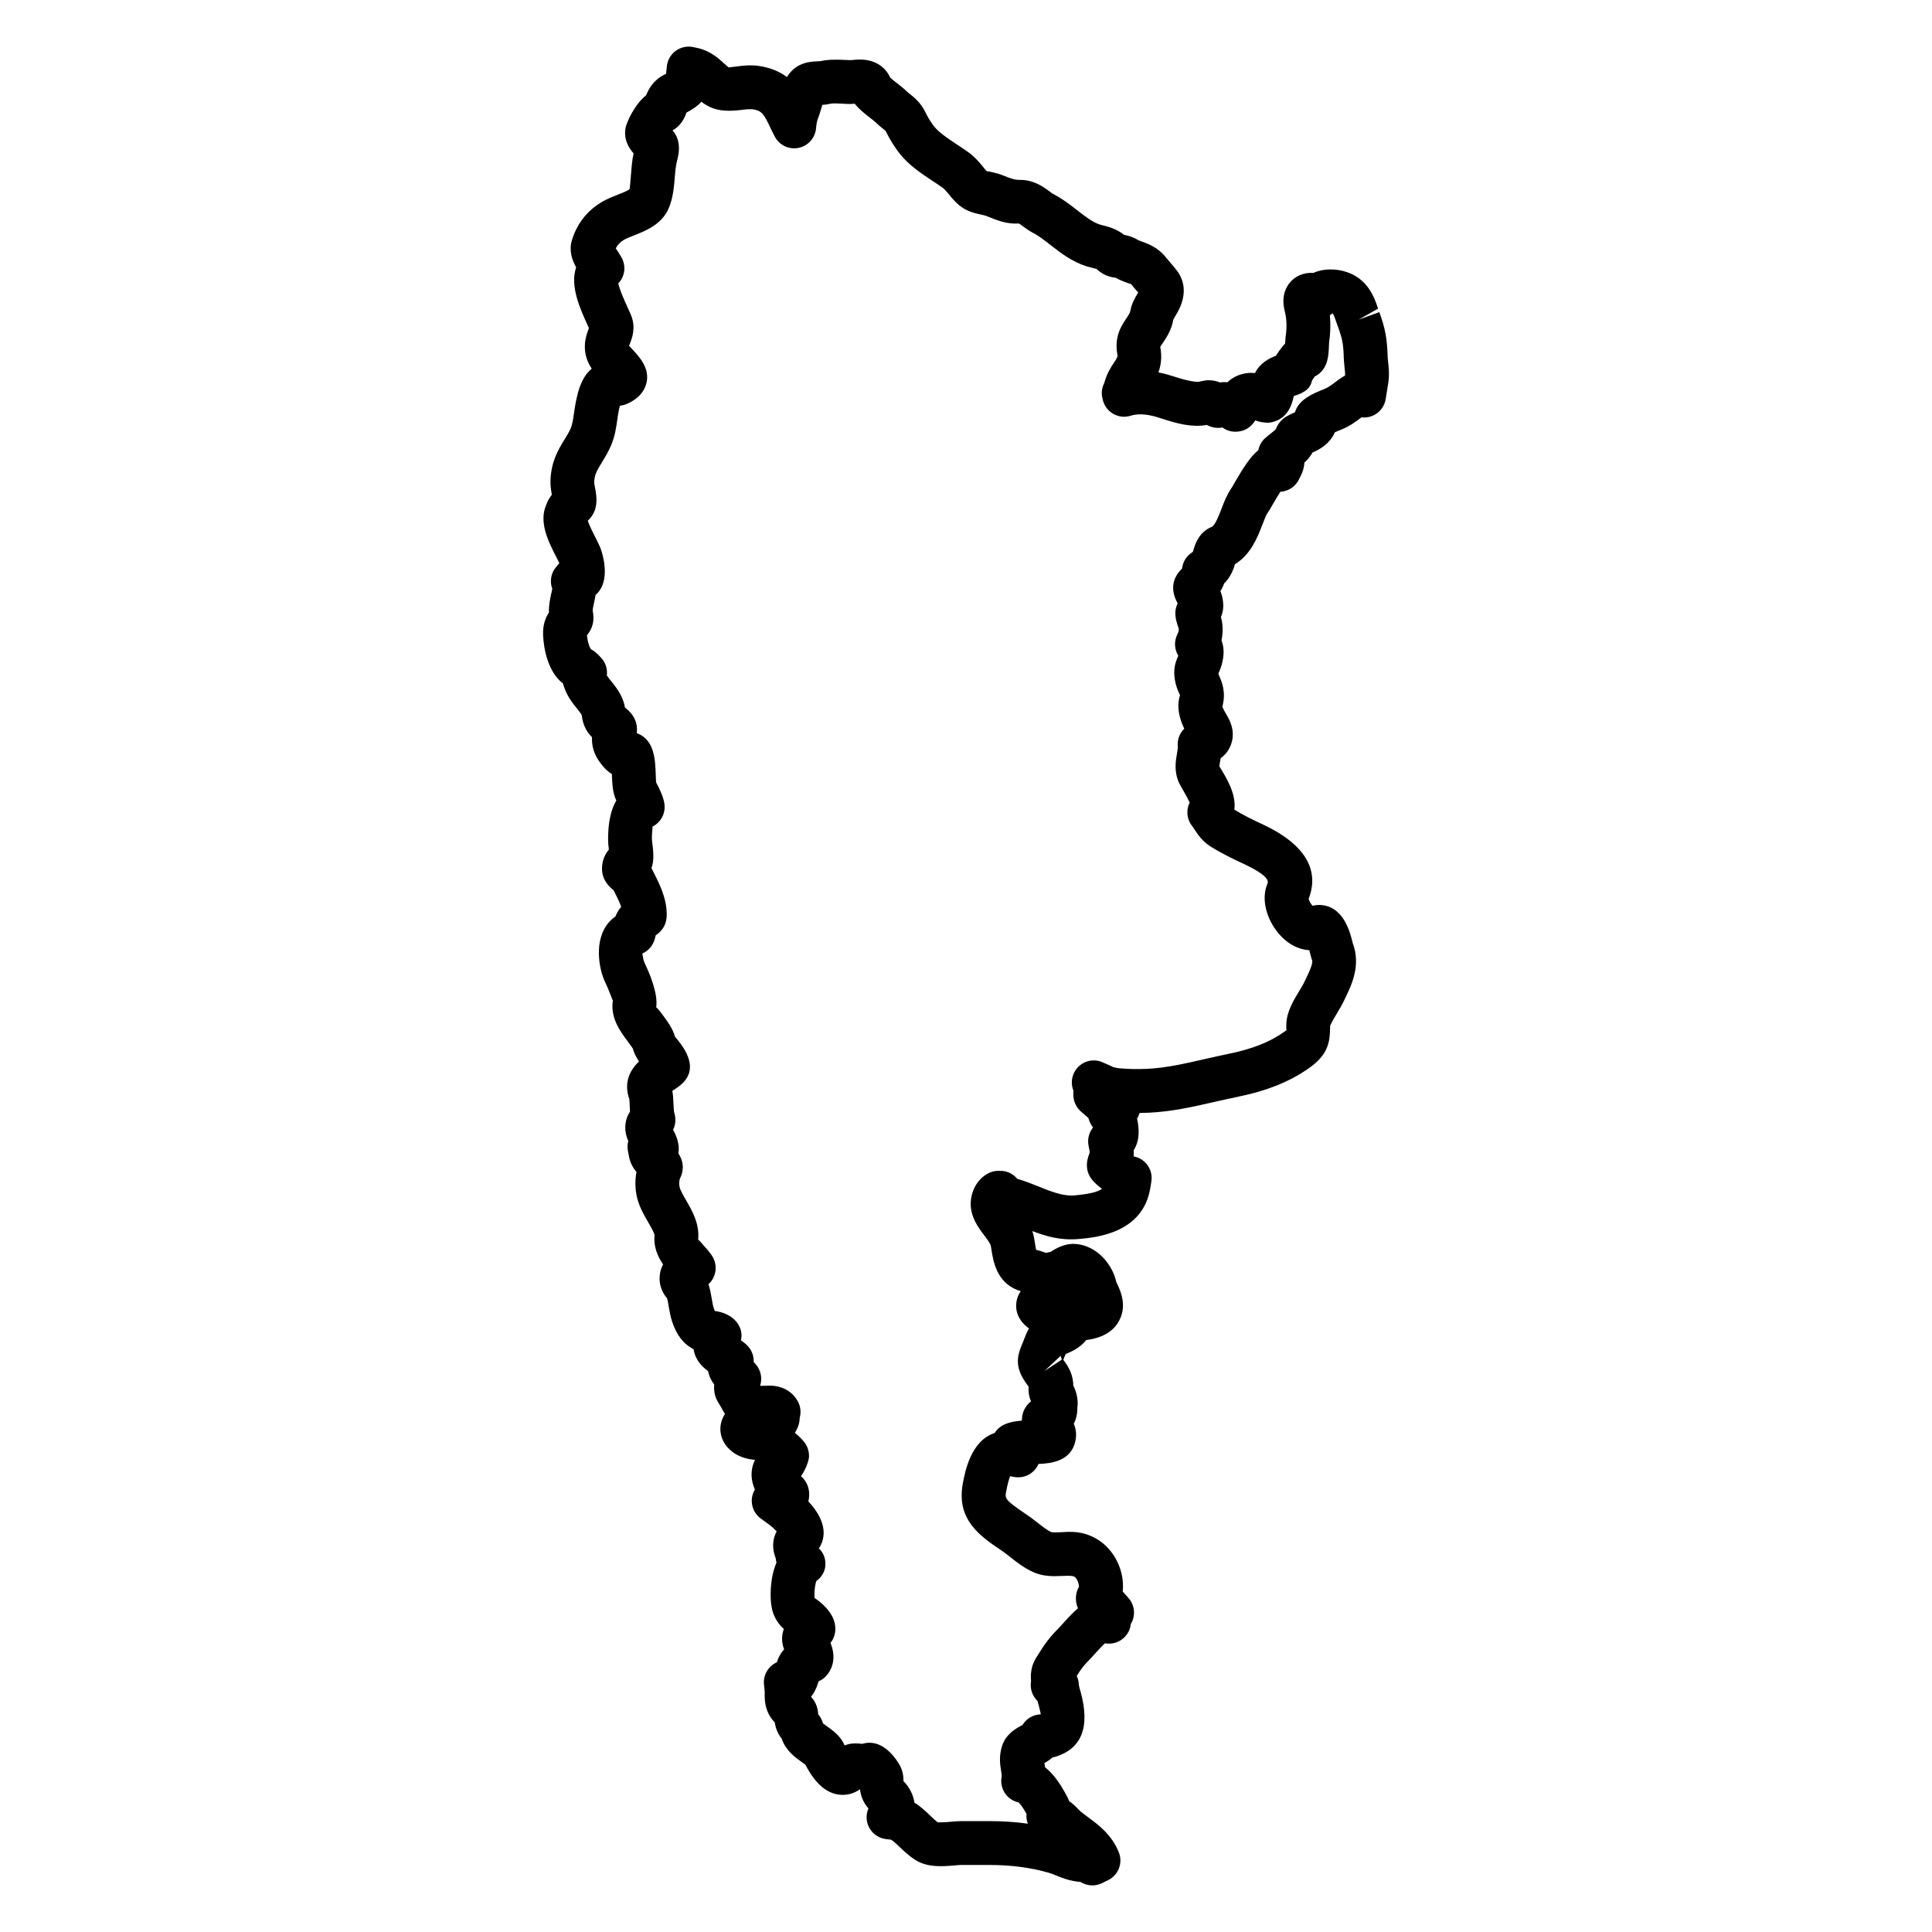 <?xml version="1.0" encoding="UTF-8"?>
<!-- Uploaded to: SVG Repo, www.svgrepo.com, Generator: SVG Repo Mixer Tools -->
<svg fill="#000000" width="800px" height="800px" version="1.1" viewBox="144 144 512 512" xmlns="http://www.w3.org/2000/svg">
 <path d="m511.84 239.67c-0.039-0.41-0.094-0.82-0.102-1.293-0.141-4.672-0.652-7.402-2.203-11.664l-5.465 1.992 5.133-2.922c-0.891-2.684-2.559-7.664-8.055-9.602-2.938-1.078-6.519-1.055-9.086 0.148-2.504-0.188-4.906 0.828-6.363 2.727-1.582 2.008-1.984 4.566-1.188 7.59 0.645 2.488 0.418 5.086 0.203 6.504-0.055 0.465-0.102 1.125-0.133 1.875-0.254 0.262-0.473 0.512-0.629 0.707-0.789 0.984-1.387 1.828-1.844 2.566-1.773 0.652-4.18 1.898-5.519 4.543-0.551-0.055-1.59-0.047-2.172 0.039-2.277 0.324-3.938 1.27-5.141 2.418-0.621-0.062-1.293-0.055-1.953 0.047-0.992-0.387-1.992-0.582-3.031-0.582-0.605 0-1.852 0.195-2.426 0.379-0.66 0.195-3.117-0.203-5.867-1.094-1.629-0.52-3.316-1.039-5.008-1.363 0.652-1.789 1.016-4.016 0.488-6.727 0.156-0.348 0.395-0.652 0.715-1.125 0.922-1.371 2.309-3.449 2.734-6.102 0.141-0.34 0.371-0.684 0.582-1.039 1.047-1.734 4.215-7.008 0.285-12.113-0.535-0.691-1.102-1.34-1.773-2.133-0.395-0.441-0.773-0.891-1.133-1.332-2.023-2.559-4.68-3.519-6.254-4.094-0.34-0.125-0.676-0.219-0.961-0.371-1.496-0.898-2.805-1.238-3.789-1.418-2.039-1.621-4.262-2.18-5.644-2.519 0 0-0.812-0.219-0.82-0.219-1.898-0.621-3.828-2.125-5.883-3.719-1.789-1.402-4.031-3.141-6.582-4.457-0.242-0.141-0.48-0.324-0.812-0.582-1.535-1.141-4.102-3.062-7.781-3.062-1.512 0-2.215-0.254-4.688-1.238-1.086-0.426-2.195-0.691-3.254-0.922-0.395-0.086-0.82-0.156-0.797-0.055-0.457-0.371-0.781-0.836-1.301-1.473-0.906-1.094-2.031-2.449-3.758-3.688-0.93-0.66-1.922-1.316-2.922-1.977-2.363-1.566-4.797-3.18-6.078-4.797-0.844-1.086-1.605-2.301-2.188-3.512-1.332-2.789-3.031-4.125-4.191-5.047-0.27-0.211-0.559-0.418-0.867-0.73-0.582-0.582-1.426-1.27-2.527-2.133-0.402-0.309-1.371-1.055-1.883-1.535-1.086-2.465-3.644-4.789-8.047-4.789-0.598 0-1.219 0.047-2.457 0.164-0.504 0-1.031-0.023-1.582-0.062-2.309-0.133-4.773-0.086-6.324 0.316l-0.82 0.047c-1.117 0.055-2.652 0.133-4.184 0.75-1.812 0.723-3.047 1.961-3.938 3.418-1.844-1.363-4.231-2.449-7.402-2.93-1.961-0.309-4.031-0.125-5.992 0.133-0.691 0.086-1.348 0.164-2.031 0.254-0.219-0.125-0.773-0.629-1.203-1.016-1.496-1.379-3.758-3.457-7.301-4.18l-1.004-0.211c-1.613-0.309-3.269 0.062-4.59 1.039-1.309 0.977-2.156 2.457-2.316 4.094l-0.109 0.992c-0.031 0.363-0.062 0.691-0.094 0.977-0.156 0.078-0.324 0.164-0.512 0.254-2.898 1.457-4.125 3.789-4.773 5.441-3.078 2.402-5.102 7.117-5.387 8.371-0.699 3.078 0.668 5.434 2.078 7.047-0.102 0.426-0.188 0.82-0.246 1.18-0.195 1.211-0.301 2.457-0.434 4.07-0.141 1.742-0.293 3.727-0.395 4.199-0.473 0.434-2.215 1.117-3.285 1.527-0.75 0.293-1.449 0.574-2.055 0.844-4.922 2.18-8.355 6.016-9.922 11.082-0.859 2.742-0.031 5.215 1.094 7.285-1.723 5.023 1.125 11.16 3.371 16.027l0.023 0.062c-0.73 1.836-2.301 5.977 0.605 10.543 0.047 0.07 0.094 0.141 0.141 0.211-0.797 0.645-1.348 1.332-1.715 1.883-1.488 2.262-2.031 4.719-2.418 6.519-0.234 1.07-0.395 2.133-0.59 3.488-0.219 1.527-0.402 2.844-0.828 3.852-0.488 1.133-1.078 2.07-1.645 2.984-1.574 2.559-3.535 5.734-3.742 10.805-0.055 1.449 0.18 2.82 0.363 3.875-0.543 0.676-1.109 1.559-1.488 2.668-2.023 4.637 0.566 9.719 2.684 13.875 0.324 0.645 0.629 1.203 0.797 1.598l-0.812 0.938c-1.441 1.652-1.797 3.914-1.062 5.867-0.07 0.402-0.188 0.844-0.285 1.293-0.324 1.496-0.684 3.156-0.598 4.969-0.836 1.254-1.684 3.195-1.551 5.992 0.125 2.867 0.953 9.457 5.269 12.82l0.078 0.285c0.828 2.891 2.488 4.945 3.742 6.488 0.426 0.535 1.078 1.348 1.164 1.676 0.133 1.031 0.441 3.566 2.711 5.789-0.094 1.898 0.262 4.41 2.449 7.129 0.512 0.645 1.426 1.789 2.812 2.637 0.008 0.164 0.008 0.309 0.016 0.426 0.086 2.156 0.164 4.191 0.984 6.176 0.023 0.055 0.102 0.219 0.18 0.379-2.691 4.535-2.133 11.512-2.133 11.57l0.148 1.324c0 0.039 0.008 0.078 0.016 0.125-1.629 1.898-1.836 4.047-1.828 5.102 0.023 2.828 1.629 4.504 3.07 5.695l0.164 0.316c0.488 0.969 0.992 1.945 1.418 2.938 0.18 0.426 0.324 0.797 0.441 1.125-0.738 0.844-1.211 1.734-1.535 2.566-0.559 0.371-1.078 0.82-1.559 1.348-4.418 4.836-2.711 12.852-1.195 15.988 1.109 2.262 1.953 4.883 2.078 4.922-0.73 4.559 1.945 8.16 3.891 10.789 0.473 0.637 1.27 1.715 1.379 1.898 0.355 1.324 0.992 2.481 1.66 3.465-3.016 2.867-3.867 6.269-2.582 9.969 0.086 0.473 0.086 1.094 0.109 1.723 0.023 0.504 0.047 1.047 0.086 1.613-0.234 0.355-0.441 0.738-0.621 1.133-0.582 1.332-1.156 3.703 0.164 6.656-0.227 0.828-0.262 1.727-0.102 2.606l0.285 1.496c0.324 1.734 1.109 3.055 1.977 4.102-0.52 2.75-0.164 5.199 0.008 6.086 0.535 2.805 1.953 5.254 3.102 7.231 0.621 1.07 1.645 2.844 1.691 3.41-0.324 3.086 0.852 5.703 2.254 7.773-0.473 0.891-0.715 1.742-0.812 2.426-0.566 3.387 1.188 5.805 1.836 6.481 0.234 0.629 0.324 1.371 0.48 2.309 0.227 1.285 0.473 2.621 0.875 3.875 1.148 3.551 2.961 5.945 5.703 7.379 0.441 2.828 2.254 4.644 3.875 5.836 0.262 1.48 0.906 2.644 1.605 3.496-0.094 0.828-0.062 1.766 0.195 2.773 0.062 0.254 0.242 0.742 0.332 0.984 0.109 0.262 0.234 0.52 0.379 0.773 0.355 0.605 0.723 1.219 1.055 1.75 0.234 0.496 0.527 1.016 0.883 1.512-0.242 0.371-0.457 0.789-0.637 1.238-1.117 2.519-0.605 5.519 1.348 7.672 2.301 2.488 5.047 3.094 7.262 3.285-0.93 1.781-1.18 3.906-0.668 6.039 0.141 0.598 0.348 1.211 0.621 1.82-0.246 0.41-0.441 0.844-0.582 1.324-0.707 2.363 0.156 4.914 2.141 6.363l2.078 1.504c0.805 0.59 1.559 1.293 2.125 1.914-0.102 0.188-0.195 0.395-0.285 0.605-1.156 2.711-0.504 5.078 0.016 6.426 0.047 0.426 0.125 0.828 0.234 1.23-1.27 2.891-1.543 6.184-1.551 8.426-0.016 3.59 0.605 6.473 3.496 9.184-0.125 0.34-0.234 0.707-0.316 1.094-0.293 1.465-0.148 2.953 0.402 4.301-0.039 0.039-0.07 0.078-0.109 0.117-0.984 1.109-1.527 2.254-1.82 3.293-0.637 0.285-1.219 0.684-1.727 1.18-1.316 1.309-1.938 3.164-1.66 5.008l0.164 1.699c-0.031 1.078-0.094 2.875 0.637 4.867 0.512 1.41 1.301 2.441 2.039 3.215 0.109 0.836 0.363 1.867 0.938 2.938 0.301 0.551 0.621 1.016 0.914 1.395 1.039 3.133 3.66 4.992 5.277 6.141 0.34 0.246 0.699 0.488 0.984 0.73 2.789 5.356 6.031 7.969 9.898 7.969 1.363 0 2.711-0.363 3.906-1.062 0.234-0.141 0.449-0.277 0.652-0.426 0.172 1.457 0.707 3.371 2.246 5.086-0.66 1.496-0.66 3.231 0.031 4.75 0.836 1.836 2.574 3.109 4.574 3.363l1.324 0.156c0.504 0.188 1.699 1.34 2.559 2.156 1.262 1.195 2.59 2.394 3.945 3.231 1.781 1.125 3.93 1.645 6.758 1.645 1.262 0 2.613-0.109 3.766-0.211 0.621-0.055 1.188-0.109 1.613-0.109h7.695c5.535 0 10.891 0.715 15.562 2.078 0.551 0.156 1.102 0.387 1.75 0.652 1.496 0.605 3.559 1.441 6.109 1.723 0.016 0 0.246 0.023 0.512 0.047 0.938 0.598 2.031 0.914 3.133 0.914 0.859 0 1.742-0.188 2.559-0.598l1.621-0.797c2.734-1.332 3.969-4.551 2.836-7.363-1.859-4.688-5.418-7.309-8.262-9.402l-1.797-1.363c-0.023-0.016-0.543-0.535-0.566-0.559-0.598-0.621-1.418-1.473-2.512-2.238-0.109-0.285-0.234-0.574-0.379-0.859-1.395-2.719-3.34-6.016-6.031-8.137-0.047-0.324-0.094-0.637-0.141-0.914-0.016-0.062-0.023-0.125-0.031-0.18 0.629-0.363 1.387-0.828 2.125-1.48 0.316-0.07 0.637-0.156 0.953-0.246 6.828-2.188 9.055-7.859 6.543-17.059-0.203-0.742-0.441-1.441-0.488-1.984-0.031-0.828-0.227-1.621-0.566-2.324l0.172-0.262c0.953-1.582 1.961-2.836 3.379-4.238 0.332-0.324 0.805-0.852 1.434-1.559 1.133-1.262 1.922-2.078 2.457-2.59 0.316 0.055 0.637 0.078 0.953 0.078h0.156c3.008 0 5.481-2.277 5.781-5.199 0.188-0.309 0.355-0.645 0.488-0.992 0.758-2.039 0.316-4.324-1.141-5.938l-1.496-1.668c0.078-0.73 0.102-1.465 0.055-2.223-0.254-4.773-2.961-9.363-6.898-11.695-3.844-2.269-7.231-1.945-9.641-1.805l-1.465 0.039c-0.75 0-0.984-0.078-0.992-0.078-1.055-0.465-2.18-1.355-3.945-2.742-0.805-0.629-1.629-1.262-3.125-2.269-5.293-3.566-5.215-3.953-4.867-5.781 0.395-2.102 0.766-3.324 1.039-4.023l0.836 0.172c0.395 0.086 0.789 0.125 1.18 0.125 0.055-0.008 0.117-0.008 0.156 0 2.41 0 4.465-1.457 5.348-3.535 3.434-0.133 8.664-0.742 9.797-6.144 0.254-1.246 0.293-2.82-0.449-4.519 0.598-1.117 0.984-2.551 0.961-4.402 0.07-0.402 0.094-0.906 0.07-1.316-0.07-1.59-0.473-3.078-1.172-4.426 0.008-0.293 0-0.59-0.031-0.859-0.262-2.703-1.645-4.672-2.59-5.945l0.598-1.504c0.008-0.008 0.008-0.016 0.008-0.023 1.227-0.488 3.711-1.496 5.488-3.711 2.426-0.277 6.109-1.227 8.184-4.285 2.984-4.363 0.859-8.852-0.242-11.066-0.828-4.113-4.902-10.129-11.656-10.129h-0.039c-2.473 0.148-4.309 1.211-5.711 2.125-0.41 0.055-0.805 0.148-1.188 0.277-0.906-0.348-1.812-0.605-2.652-0.82-0.125-0.512-0.234-1.219-0.309-1.734l-0.262-1.59c-0.117-0.574-0.254-1.125-0.441-1.645 3.582 1.34 7.293 2.535 12.34 2.102 4.629-0.426 16.922-1.551 18.914-13.441l0.293-1.812c0.355-2.18-0.559-4.379-2.363-5.656-0.707-0.504-1.496-0.828-2.324-0.984 0.008-0.078 0.008-0.156 0.016-0.227 0.016-0.48 0-0.938-0.023-1.387 1.875-2.891 1.293-6.277 1.062-7.641-0.047-0.254-0.102-0.496-0.156-0.742 0.285-0.473 0.512-0.977 0.668-1.504 0.797-0.016 1.605-0.039 2.465-0.078 6.094-0.27 11.961-1.621 17.113-2.805l1.211-0.27c1.551-0.348 3.102-0.699 4.672-1.016 8.301-1.684 14.355-4.102 19.625-7.859 4.875-3.488 5.332-6.781 5.402-10.395l-0.008-0.543c0.164-0.684 1.254-2.488 1.781-3.363 0.773-1.262 1.473-2.465 2.031-3.695l0.449-0.922c1.465-3.086 3.938-8.254 1.758-14.059-0.75-3.031-2.488-10.129-9.07-10.129-0.402 0-1.008 0.086-1.582 0.211-0.148-0.148-0.301-0.34-0.48-0.605-0.332-0.512-0.488-0.953-0.566-1.219 2.188-5.582 1.605-13.332-12.293-19.797-2.363-1.094-4.883-2.293-7.387-3.844 0.52-4.086-2.008-8.324-3.969-11.449-0.008-0.242 0.117-0.945 0.211-1.496 0.039-0.219 0.086-0.441 0.125-0.684 1.062-0.773 2.141-1.938 2.766-3.684 0.852-2.41 0.504-4.945-1.062-7.59-0.805-1.316-1.133-2.047-1.246-2.441 1.023-3.828-0.164-6.551-0.82-8.047-0.133-0.316-0.262-0.645-0.242-0.684 0.395-0.859 1.125-2.473 1.348-4.867 0.125-1.395-0.062-2.719-0.527-3.898 0.285-1.379 0.379-2.828 0.242-4.262-0.078-0.699-0.203-1.316-0.387-1.945 0.629-1.465 0.691-2.898 0.566-4-0.109-1.094-0.371-2.047-0.707-2.875 0.449-0.684 0.766-1.363 0.992-2.023 0.574-0.559 1.078-1.188 1.48-1.875 0.75-1.195 1.125-2.348 1.395-3.231 4.223-2.574 6-7.207 7.254-10.457 0.371-0.969 0.922-2.434 1.277-2.953 0.348-0.488 0.883-1.387 1.566-2.59 0.805-1.395 1.441-2.426 1.938-3.195 0.195-0.008 0.387-0.031 0.582-0.062 1.859-0.293 3.473-1.473 4.309-3.164l0.527-1.062c0.559-1.094 0.875-2.262 0.938-3.449 0.172-0.164 0.355-0.324 0.527-0.488 0.73-0.73 1.23-1.473 1.637-2.18 1.543-0.66 4.481-2.086 5.922-5.363 0.418-0.188 0.992-0.434 1.773-0.742 2.188-0.883 3.734-2.055 5.023-3.023 0.086-0.062 0.164-0.125 0.242-0.18 1.238 0.141 2.512-0.109 3.613-0.75 1.52-0.883 2.559-2.418 2.82-4.164l0.676-4.207c0.316-2.117 0.156-3.914-0.07-5.812zm-86.77 263.66c0.148 0.254 0.242 0.629 0.285 1.016l-4.582 2.992zm72.461-257.82c-0.875 0.66-1.566 1.188-2.75 1.668-2.543 1-6.621 2.613-7.598 6.086-0.062 0.023-0.125 0.047-0.18 0.07-0.805 0.348-1.551 0.699-2.269 1.141-1.598 1.031-2.348 2.481-2.652 3.301-0.34 0.324-0.715 0.621-1.246 1.047-0.559 0.441-1.109 0.867-1.598 1.316-0.914 0.844-1.52 1.953-1.766 3.156-2.133 1.727-4.016 4.727-6.293 8.633-0.363 0.652-0.668 1.195-0.883 1.504-1.172 1.699-1.938 3.695-2.629 5.512-0.621 1.613-1.66 4.316-2.543 4.672-3.473 1.434-4.426 4.695-4.875 6.223 0 0-0.062 0.211-0.133 0.418-1.598 0.93-2.652 2.566-2.844 4.387-1.984 1.945-3.559 4.977-1.172 9.254-0.34 0.715-0.559 1.473-0.605 2.195-0.094 1.668 0.387 3.055 0.883 4.496 0.047 0.441-0.07 0.891-0.156 1.062-0.133 0.254-0.418 0.906-0.504 1.18-0.59 1.691-0.34 3.496 0.543 4.938-0.738 1.668-1.41 3.543-0.898 6.426 0.234 1.488 0.715 2.637 1.355 4.039-1.047 3.246-0.023 6.488 1.125 8.867-0.234 0.234-0.465 0.488-0.668 0.789-0.812 1.141-1.188 2.543-1.047 3.938 0.039 0.395-0.078 1.062-0.211 1.836-0.34 1.906-0.844 4.773 0.551 7.812 0.125 0.254 0.332 0.652 0.93 1.699 1.023 1.734 1.582 2.828 1.883 3.519-0.262 0.535-0.457 1.117-0.543 1.715-0.246 1.621 0.195 3.277 1.238 4.559 0.211 0.262 0.379 0.527 0.723 1.055 0.773 1.172 1.938 2.938 4.191 4.348 3.102 1.938 6.141 3.379 8.758 4.59 3.231 1.504 6.945 3.629 6.262 5.184-1.457 3.301-0.789 7.75 1.742 11.633 2.402 3.66 5.781 5.828 9.332 6.031 0.102 0.379 0.188 0.75 0.27 1.078 0.188 0.773 0.371 1.379 0.48 1.629 0.293 0.766-0.898 3.277-1.441 4.402l-0.652 1.355c-0.324 0.715-0.805 1.473-1.301 2.301-1.488 2.449-3.348 5.504-3.449 8.781l-0.023 0.898c-0.008 0.434 0.039 0.723 0.164 0.637-0.102 0.102-0.309 0.277-0.707 0.559-3.867 2.75-8.551 4.59-15.168 5.922-1.66 0.34-3.293 0.707-4.93 1.078l-1.227 0.27c-4.93 1.133-10.031 2.309-15.059 2.535-2.644 0.109-4.836 0.07-7.543-0.172-0.285-0.023-0.551-0.094-0.805-0.164-0.195-0.047-0.387-0.078-0.582-0.109-0.242-0.148-0.496-0.277-0.766-0.395l-2.188-0.953c-2.496-1.047-5.379-0.18-6.938 2.016-1.18 1.668-1.379 3.766-0.645 5.582-0.07 0.844-0.133 2.254 0.621 3.75 0.371 0.742 0.953 1.441 1.598 1.961l0.852 0.738c0.332 0.285 0.629 0.535 0.883 0.758 0.254 0.922 0.699 1.836 1.238 2.535-0.031 0.039-0.062 0.078-0.094 0.117-1.047 1.363-1.434 3.102-1.078 4.773 0.195 0.891 0.324 1.605 0.27 1.82-1.164 2.797-0.922 5.238 0.73 7.231 0.738 0.883 1.535 1.527 2.356 2.18l0.172 0.148c-1.246 0.867-3.488 1.371-7.223 1.715l-0.852 0.039c-2.742 0-5.598-1.141-8.703-2.387-1.75-0.707-3.652-1.457-5.68-2.055-0.922-1.125-2.269-1.891-3.812-2.07-0.504-0.047-1.527-0.039-2.062 0.039-0.621 0.102-1.219 0.293-1.773 0.582-3.293 1.699-4.574 5.207-4.668 7.719-0.133 3.836 2.039 6.68 3.621 8.781 0.676 0.875 1.59 2.086 1.734 2.852l0.164 1.031c0.473 2.953 1.355 8.441 6.883 10.559 0.242 0.102 0.52 0.188 0.859 0.285-1.715 2.519-1.203 4.945-0.945 5.766 0.52 1.742 1.691 3.094 3.141 4.125-0.527 0.852-0.898 1.773-1.246 2.703l-0.434 1.086c-1.734 3.977-2.055 6.766 1.309 11.293 0.086 0.117 0.18 0.234 0.262 0.348-0.055 0.75-0.016 1.504 0.117 2.254 0.102 0.559 0.27 1.109 0.527 1.613-1.684 1.34-2.254 3-2.387 4.324-0.039 0.277-0.055 0.551-0.055 0.805-2.969 0.227-5.688 0.883-7.223 3.285-6.285 2.031-7.844 10.309-8.402 13.277-1.844 9.734 4.613 14.082 10.371 17.949 0.66 0.457 1.285 0.945 2.277 1.723 1.699 1.348 3.629 2.867 6.047 3.93 1.629 0.723 3.426 1.055 5.652 1.055l3.481-0.102c0.355 0 1.285 0 1.715 0.246 0.527 0.309 1.148 1.34 1.227 2.676-0.875 1.41-1.031 3.316-0.559 4.906 0.078 0.262 0.172 0.52 0.285 0.781-1.34 1.148-2.691 2.598-4.141 4.215-0.371 0.418-0.684 0.766-0.859 0.953-2.062 2.031-3.688 4.086-5.016 6.285l-0.512 0.789c-0.828 1.262-2.086 3.172-1.938 6.332 0.008 0.031 0.031 0.758 0.031 0.781-0.277 1.621 0.141 3.277 1.141 4.566 0.172 0.227 0.371 0.441 0.566 0.629 0.086 0.309 0.164 0.621 0.254 0.938 0.188 0.691 0.488 1.789 0.621 2.621-1.984 0.055-3.82 1.117-4.844 2.828-0.133 0.07-0.262 0.141-0.402 0.211-1.387 0.758-3.961 2.156-5.016 5.348-0.875 2.734-0.504 5.031-0.246 6.621 0.102 0.637 0.188 1.23 0.141 1.52-0.332 1.676 0.086 3.402 1.141 4.742 0.852 1.078 2.055 1.797 3.371 2.086 0.34 0.34 1.055 1.172 2.07 3.023-0.078 0.867 0.039 1.758 0.348 2.598-3.223-0.449-6.59-0.676-9.984-0.676h-7.695c-0.699 0-1.605 0.07-2.621 0.156-0.859 0.078-1.836 0.164-2.758 0.164-0.48 0.008-0.738-0.023-0.781 0.008-0.684-0.473-1.309-1.117-2.008-1.766-1.133-1.102-2.504-2.418-4.191-3.449-0.332-2.18-1.41-4.246-2.906-5.688 0-1.062-0.094-2.734-1.141-4.504-1.812-3-5.238-6.797-9.82-5.394-1.094-0.172-2.644-0.195-3.676 0.094-0.332 0.094-0.645 0.195-0.938 0.324-0.102-0.18-0.195-0.379-0.301-0.582-1.031-2.07-2.859-3.387-4.356-4.457-0.293-0.211-0.773-0.551-1.102-0.805-0.301-1.086-0.797-1.852-1.277-2.418-0.023-0.613-0.117-1.418-0.441-2.293-0.355-0.977-0.891-1.734-1.449-2.348 0.789-0.953 1.434-2.215 1.922-3.82 0.031-0.102 0.062-0.195 0.086-0.285 0.738-0.316 1.52-0.812 2.18-1.621 0.805-0.93 2.867-3.906 0.969-8.543 0.324-0.418 0.629-0.898 0.859-1.473 0.188-0.465 0.316-0.953 0.379-1.457 0.52-4.102-2.977-7.246-5.109-8.742-0.164-0.125-0.293-0.211-0.371-0.262-0.008-0.172-0.023-0.441-0.016-0.836 0-1.582 0.262-2.977 0.496-3.629 1.293-0.938 2.215-2.309 2.379-3.93 0.188-1.82-0.379-3.504-1.723-4.734 0.219-0.293 0.402-0.59 0.512-0.805 2.156-4.394-0.566-8.742-3.277-11.641 0.078-0.316 0.141-0.645 0.18-0.977 0.262-2.246-0.512-4.309-2.141-5.711 0.488-0.645 0.867-1.355 1.219-2.094 0.324-0.668 0.836-2.086 0.898-2.82 0.07-0.852-0.047-1.715-0.348-2.519-0.48-1.27-1.285-2.117-2.141-2.945-0.395-0.387-0.805-0.766-1.23-1.141 0.789-1.164 1.262-2.582 1.262-3.914 0.426-1.488 0.242-3.086-0.52-4.441-2.277-4.078-6.664-4.246-8.363-4.078l-1.527 0.016h-0.07c0.691-2.238 0.039-4-0.789-5.238-0.285-0.402-0.59-0.75-0.922-1.086 0.055-1.379-0.371-2.773-1.293-3.914-0.582-0.723-1.285-1.27-2.07-1.797 0.203-0.922 0.203-1.867-0.047-2.727-0.883-3.055-3.852-4.574-6.293-4.984-0.301-0.055-0.504-0.102-0.59-0.109-0.07-0.141-0.164-0.371-0.293-0.766-0.242-0.742-0.355-1.535-0.504-2.387-0.234-1.402-0.488-2.727-0.891-3.922 0.645-0.582 1.148-1.293 1.48-2.109 0.684-1.676 0.551-3.574-0.355-5.133-0.125-0.203-0.504-0.781-0.652-0.961-0.395-0.527-0.898-1.117-1.402-1.684-0.582-0.668-1.652-1.906-1.805-1.906 0.434-4.18-1.574-7.641-3.199-10.465-0.738-1.27-1.566-2.703-1.734-3.574-0.164-0.828-0.047-1.828 0.102-2.133 0.844-1.676 1.34-4.023-0.41-6.703 0.441-2.269-0.488-4.621-1.395-6.246 0.691-1.371 0.789-3.055 0.316-4.512-0.133-0.41-0.18-1.652-0.211-2.371-0.047-1.262-0.102-2.379-0.309-3.441h0.008c0.867-0.543 1.758-1.156 2.488-1.82 3.164-2.875 2.883-6.695-0.852-11.395-0.285-0.348-0.867-1.078-0.922-1.109-0.598-2.164-2-4.062-3.246-5.758-0.598-0.805-1.613-2.133-1.758-2.023 0.605-3.727-1.969-9.535-3.094-11.852-0.246-0.527-0.457-1.699-0.574-2.441 1.457-0.637 2.59-1.844 3.133-3.348 0.164-0.434 0.277-0.883 0.41-1.465 0.852-0.582 1.961-1.535 2.543-3.117 0.18-0.488 0.293-1 0.34-1.52 0.277-3.348-0.883-6.527-1.789-8.625-0.52-1.219-1.133-2.426-1.836-3.82l-0.387-0.758c0.211-0.527 0.348-1.109 0.426-1.727 0.195-1.781-0.008-3.418-0.172-4.672l-0.117-1.055c-0.055-0.828 0.078-2.606 0.172-3.535 0.605-0.309 1.156-0.715 1.629-1.227 1.195-1.277 1.75-3.031 1.512-4.766-0.141-0.969-0.504-2.512-2.148-5.59-0.141-0.613-0.125-1.426-0.164-2.371-0.141-3.727-0.324-8.828-4.672-10.664-0.117-0.055-0.242-0.102-0.355-0.141 0.457-3.551-1.66-5.664-3.133-6.797-0.07-0.426-0.164-0.867-0.316-1.348-0.73-2.371-2.109-4.102-3.309-5.606-0.426-0.527-0.859-1.062-1.172-1.543 0.203-1.59-0.262-3.238-1.371-4.519-1.316-1.527-2.254-2.125-2.797-2.394-0.371-0.363-0.922-1.898-1.094-3.742 1.582-1.898 2.039-3.992 1.512-6.543-0.008-0.34 0.211-1.332 0.34-1.961 0.148-0.652 0.309-1.387 0.426-2.172 0.309-0.254 0.598-0.551 0.852-0.875 3.094-3.922 0.797-10.57 0.512-11.355-0.262-0.715-0.789-1.781-1.441-3.07-0.426-0.828-1.566-3.078-1.984-4.363 0.699-0.668 1.652-1.766 2.047-3.402 0.496-1.977 0.148-3.883-0.133-5.402-0.094-0.496-0.227-1.008-0.211-1.465 0.078-1.945 0.684-2.992 2.023-5.176 0.844-1.371 1.707-2.805 2.441-4.519 1.039-2.426 1.363-4.75 1.691-7.086 0.109-0.758 0.219-1.551 0.395-2.348 0.078-0.34 0.164-0.723 0.246-1.078 0.742-0.094 1.426-0.277 2.031-0.566 3.551-1.598 4.703-3.938 5.07-5.68 0.75-3.797-1.891-6.641-3.695-8.605-0.324-0.355-0.684-0.707-0.969-1.062 0.055-0.148 0.125-0.277 0.172-0.418 0.574-1.441 1.652-4.125 0.473-7.363-0.148-0.387-0.41-1-0.922-2.109-1.434-3.102-2.301-5.316-2.59-6.598 0.629-0.652 1.102-1.449 1.371-2.324 0.496-1.621 0.254-3.387-0.652-4.82l-0.625-1.027c-0.156-0.219-0.473-0.707-0.75-1.148 0.645-1.203 1.613-2.062 3.055-2.699 0.473-0.211 0.992-0.41 1.559-0.637 3.18-1.23 7.535-2.922 9.402-7.238 1.188-2.75 1.426-5.75 1.66-8.688 0.078-0.992 0.148-1.938 0.48-3.59 0.426-1.637 1.078-4.117 0-6.656-0.277-0.645-0.645-1.164-1.094-1.691 0.016-0.031 0.039-0.055 0.062-0.086 2.195-1.262 3.07-3.199 3.621-4.68 1.789-0.953 3.047-1.844 3.938-2.875 0.723 0.551 1.551 1.086 2.519 1.504 2.203 0.969 4.945 1.078 8.23 0.645 0.73-0.094 1.473-0.203 2.742-0.172 2.566 0.395 3.047 1.219 4.781 4.875 0.379 0.797 0.766 1.605 1.203 2.418 1.211 2.262 3.75 3.465 6.269 2.961 2.519-0.504 4.402-2.606 4.644-5.164 0.109-1.125 0.242-2.031 0.582-2.82 0.18-0.418 0.395-1.102 0.707-2.133 0.078-0.262 0.227-0.781 0.387-1.293 0.645-0.031 1.363-0.102 2.07-0.285 0.672-0.152 1.977-0.098 3.086-0.031 1.094 0.062 1.781 0.164 3.426 0.023 1.078 1.379 2.582 2.598 4.277 3.898 0.488 0.387 0.969 0.738 1.285 1.047 0.707 0.707 1.34 1.211 1.922 1.668 0.707 0.559 0.707 0.566 0.883 0.93 0.938 1.953 2.156 3.898 3.527 5.656 2.449 3.109 5.828 5.34 8.82 7.316 0.891 0.59 1.766 1.164 2.582 1.75 0.488 0.348 0.961 0.914 1.613 1.699 0.875 1.078 1.734 2.086 2.75 2.922 1.977 1.652 4.156 2.133 5.789 2.488 0.48 0.102 0.969 0.188 1.426 0.363 2.766 1.102 5.246 2.215 8.598 2 0.234 0.094 0.805 0.52 1.355 0.93 0.797 0.582 1.574 1.117 2.293 1.48 1.582 0.812 3.195 2.07 4.742 3.277 2.621 2.047 5.59 4.363 9.488 5.637 0.465 0.148 0.938 0.27 1.559 0.426 0.371 0.094 1.07 0.27 1.141 0.285 1.859 1.707 3.504 2.148 5.141 2.356 0.875 0.52 1.859 0.922 2.945 1.316 0.402 0.148 1.07 0.387 1.125 0.387 0.488 0.621 1.008 1.219 1.559 1.852 0.109 0.117 0.203 0.234 0.309 0.348-0.047 0.07-0.086 0.141-0.125 0.195-0.723 1.211-1.621 2.703-1.961 4.644-0.102 0.574-0.426 1.078-1.07 2.039-1.277 1.891-3.215 4.742-2.387 9.473 0.109 0.613 0.125 0.707-0.859 2.203-0.805 1.195-1.891 2.82-2.59 5.394-0.234 0.48-0.441 1.008-0.535 1.465-0.094 0.41-0.141 0.828-0.141 1.254 0 0.668 0.234 1.773 0.465 2.402 1.055 2.93 4.231 4.519 7.207 3.582 1.457-0.457 3.172-0.48 5.102-0.102 1.27 0.242 2.512 0.652 3.891 1.094 3.238 1.055 7.356 2.172 11.16 1.449 1.332 0.684 2.684 0.953 4.156 0.668 1.473 1.156 3.465 1.387 5.246 0.875 1.449-0.41 2.691-1.457 3.449-2.758 0.867 0.363 2.062 0.621 3.559 0.637 4.789-0.59 6.125-4.473 6.656-7.078 0.039-0.016 0.086-0.023 0.133-0.039 0.668-0.211 1.473-0.512 1.875-0.723 1.527-0.789 2.434-1.613 2.805-3.293 0.062-0.109 0.293-0.512 0.742-1.133 0.371-0.18 0.73-0.402 1.062-0.66 2.496-1.961 2.613-5.078 2.703-7.566l0.039-0.805c0.27-1.844 0.473-4.363 0.188-7.184 0.242-0.156 0.465-0.324 0.684-0.52 0.008 0.016 0.031 0.031 0.07 0.047 0.309 0.301 0.758 1.66 1 2.379l0.441 1.23c1.125 3.094 1.41 4.59 1.496 7.977 0.016 0.758 0.094 1.496 0.203 2.629 0.117 0.93 0.188 1.699 0.141 2.231-1.086 0.613-1.961 1.262-2.922 1.984z"/>
</svg>